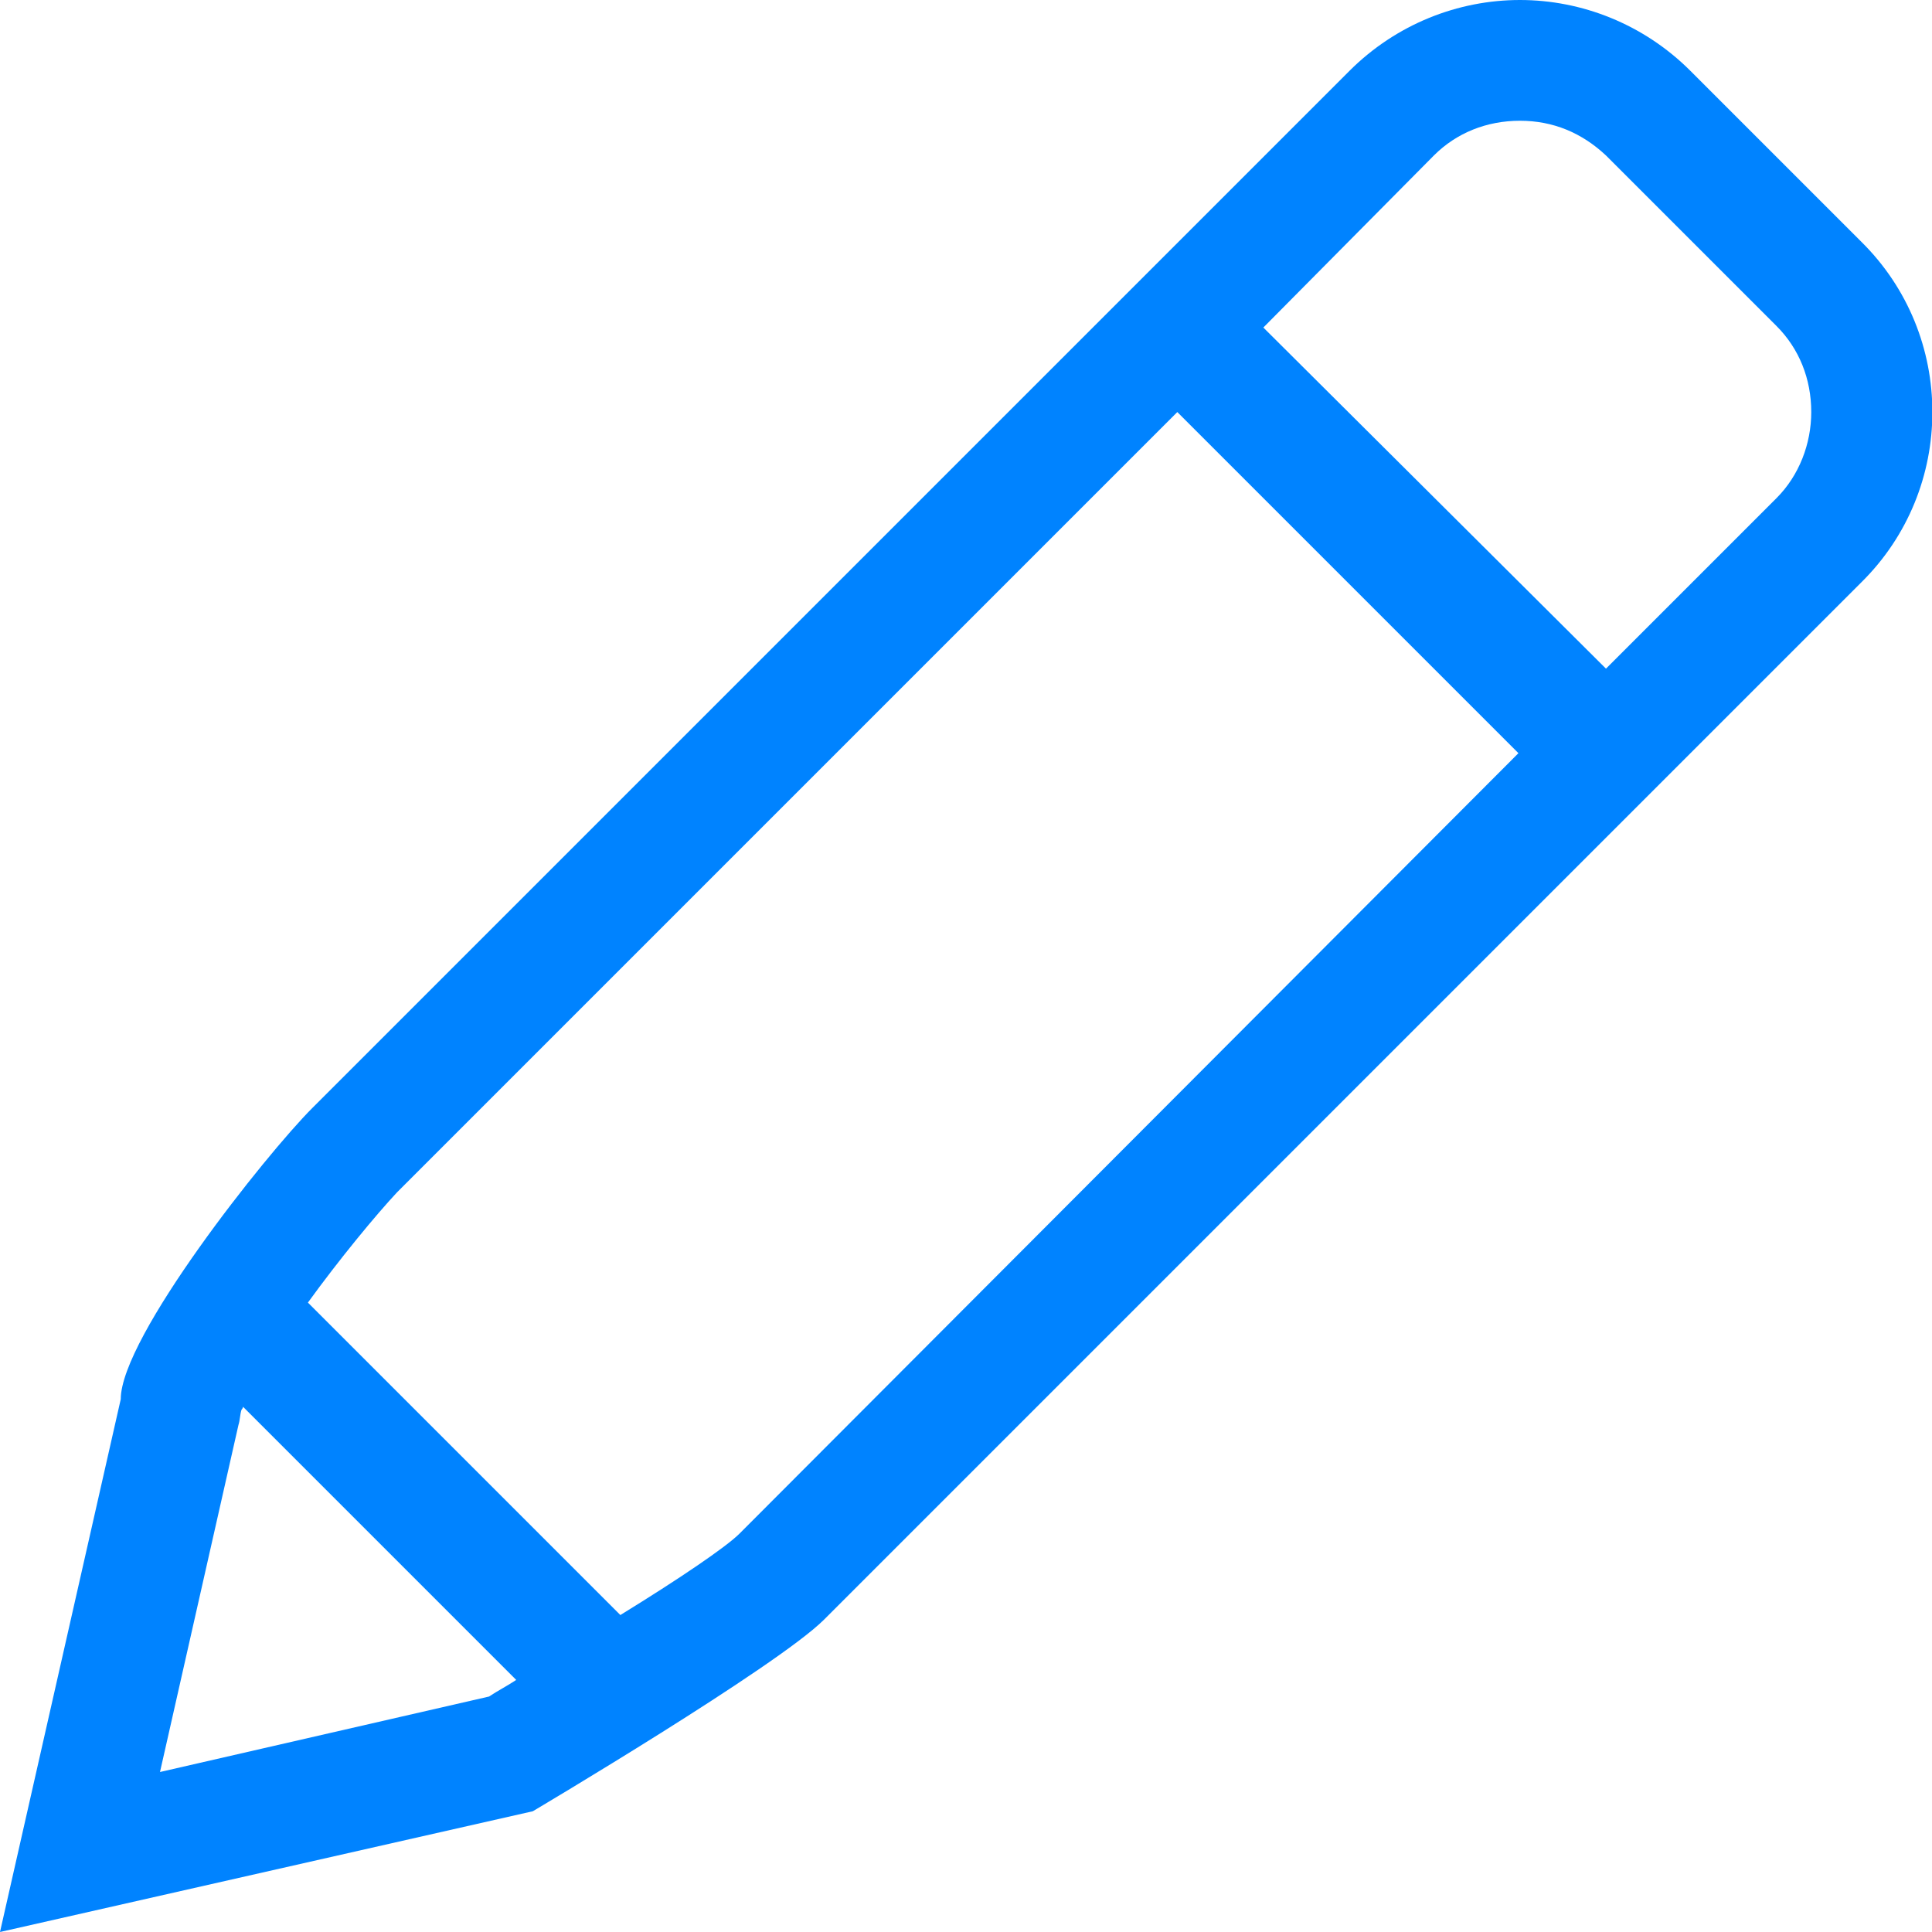 <?xml version="1.0" encoding="utf-8"?>
<!-- Generator: Adobe Illustrator 22.1.0, SVG Export Plug-In . SVG Version: 6.00 Build 0)  -->
<svg version="1.1" id="Layer_1" xmlns="http://www.w3.org/2000/svg" xmlns:xlink="http://www.w3.org/1999/xlink" x="0px" y="0px"
	 viewBox="0 0 128 128" style="enable-background:new 0 0 128 128;" xml:space="preserve">
<style type="text/css">
	.st0{fill:#0083FF;}
</style>
<path class="st0" d="M123.3,16L112,4.7c-3.1-3.1-7.2-4.7-11.3-4.7s-8.2,1.6-11.3,4.7L20.7,73.4C17.6,76.5,8,88.6,8,92.7L0,128
	l35.3-8c0,0,16.2-9.6,19.3-12.7l68.7-68.7C129.6,32.4,129.6,22.2,123.3,16z M10.6,117.4l5.2-23c0.1-0.3,0.1-0.7,0.2-1
	c0,0,0.1-0.1,0.1-0.2l18.1,18.1c-0.6,0.4-1.2,0.7-1.8,1.1L10.6,117.4z M49,101.6c-0.9,0.9-4,3-7.9,5.4L20.4,86.3
	c2.1-2.9,4.5-5.8,5.9-7.3l51.7-51.7l22.6,22.6L49,101.6z M117.7,33l-11.3,11.3L83.7,21.7L95,10.3c1.5-1.5,3.5-2.3,5.7-2.3
	s4.1,0.8,5.7,2.3l11.3,11.3c1.5,1.5,2.3,3.5,2.3,5.7C120,29.4,119.2,31.5,117.7,33z"/>
</svg>
